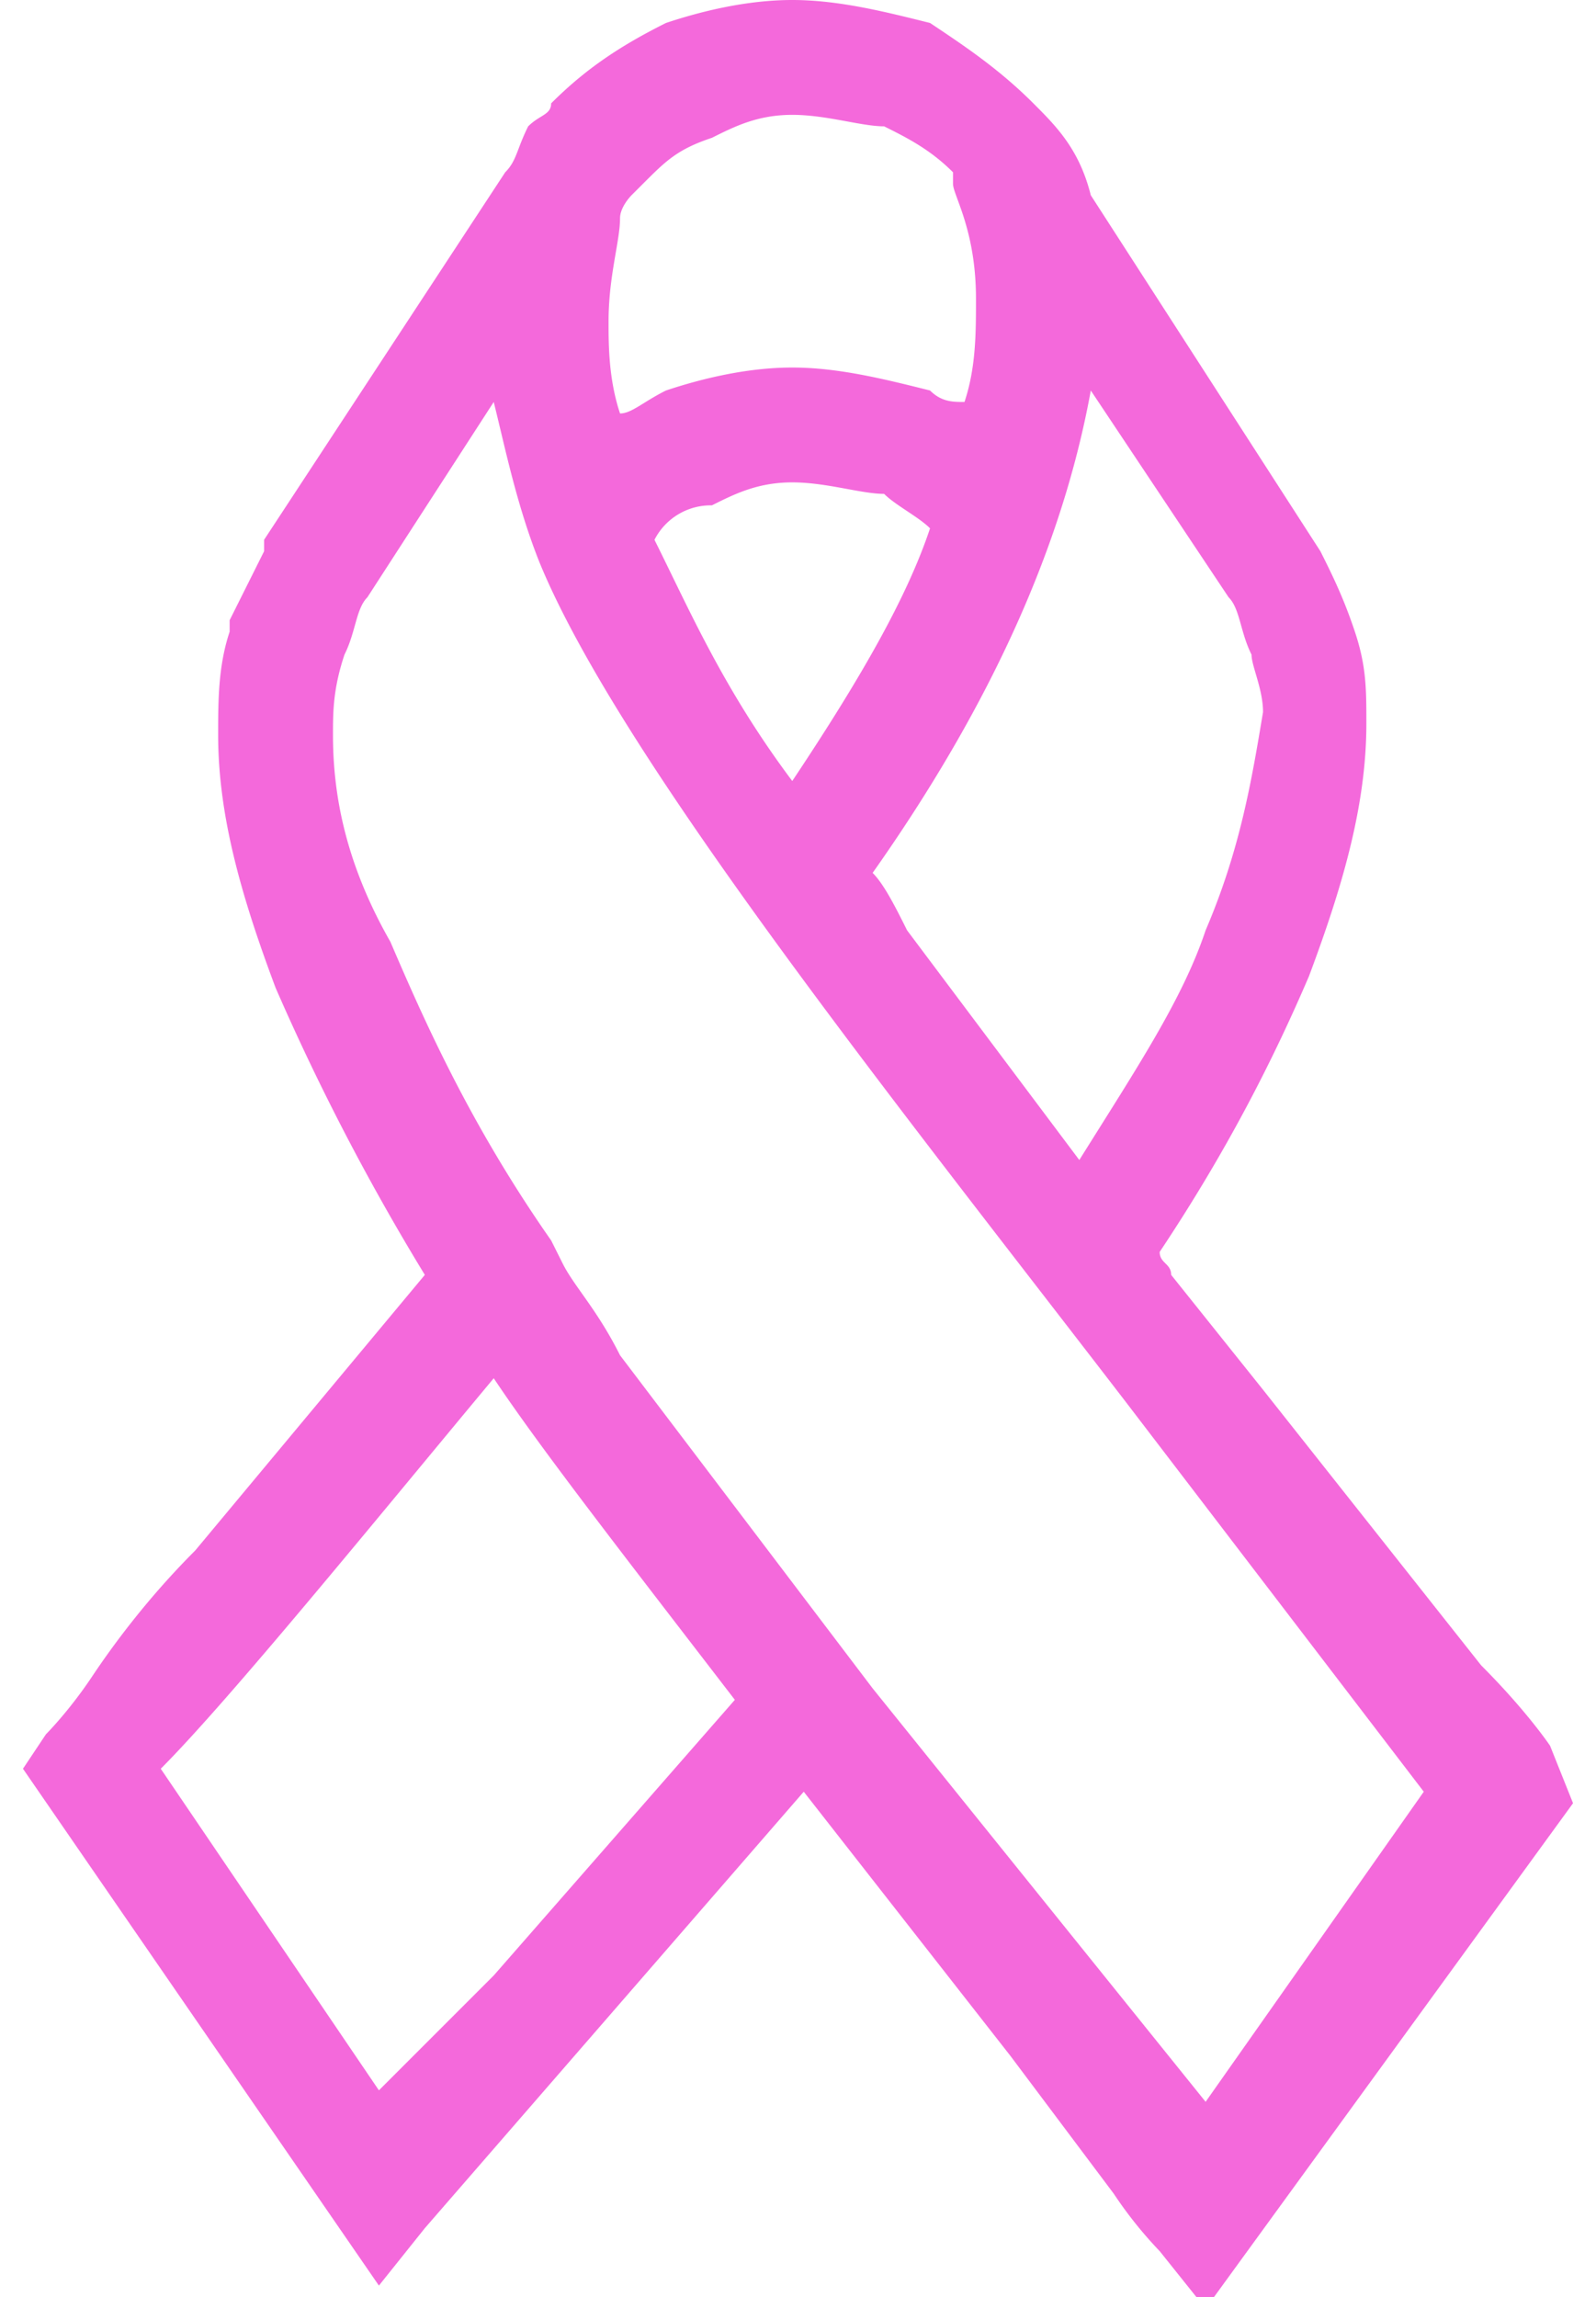 <svg fill="#F469DB" viewBox="0 0 13.9 20" xmlns="http://www.w3.org/2000/svg"><path d="M4.8.9h0 0z"></path><path d="M13.5 15.2s-.2-.3-.6-.7L11 12.1l-.8-1c0-.1-.1-.1-.1-.2.6-.9 1-1.7 1.3-2.4.3-.8.5-1.5.5-2.2 0-.3 0-.5-.1-.8h0 0c-.1-.3-.2-.5-.3-.7h0 0 0l-2-3.1c-.1-.4-.3-.6-.5-.8h0 0C8.7.6 8.4.4 8.1.2 7.7.1 7.3 0 6.9 0h0 0 0 0c-.4 0-.8.1-1.1.2-.4.2-.7.4-1 .7h0c0 .1-.1.1-.2.2h0c-.1.2-.1.3-.2.4L2.3 4.7v.1h0 0l-.3.6h0v.1h0 0c-.1.3-.1.6-.1.9 0 .7.2 1.4.5 2.2a20.5 20.5 0 0 0 1.3 2.5l-2 2.4c-.4.4-.7.8-.9 1.1s-.4.5-.4.5l-.2.3 3.1 4.5.4-.5L7 15.6l1.8 2.3.9 1.2a3.61 3.61 0 0 0 .4.5l.4.5 3.2-4.4-.2-.5zm-3-7.1c-.2.6-.6 1.2-1.1 2l-1.5-2c-.1-.2-.2-.4-.3-.5 1.2-1.7 1.7-3.1 1.9-4.2l1.2 1.8c.1.1.1.3.2.5h0 0c0 .1.1.3.1.5-.1.6-.2 1.2-.5 1.9zM6.9 4.2h0 0 0c.3 0 .6.1.8.1.1.1.3.2.4.3-.2.6-.6 1.3-1.2 2.2C6.3 6 6 5.3 5.7 4.7a.55.55 0 0 1 .5-.3c.2-.1.4-.2.7-.2zm-.7-3c.2-.1.4-.2.7-.2h0 0 0c.3 0 .6.1.8.1.2.1.4.2.6.4h0 0v.1c0 .1.2.4.2 1 0 .3 0 .6-.1.9-.1 0-.2 0-.3-.1-.4-.1-.8-.2-1.2-.2h0 0 0 0c-.4 0-.8.1-1.1.2-.2.1-.3.2-.4.2-.1-.3-.1-.6-.1-.8 0-.4.1-.7.1-.9 0-.1.1-.2.1-.2h0l.1-.1c.2-.2.3-.3.6-.4zm-2.9 17l-1.9-2.8c.6-.6 1.9-2.2 2.9-3.4.4.6 1.1 1.5 2.1 2.8l-2.1 2.4-1 1zm4.3-3.5l-2.2-2.9c-.2-.4-.4-.6-.5-.8l-.1-.2c-.7-1-1.1-1.9-1.4-2.6-.4-.7-.5-1.3-.5-1.8 0-.2 0-.4.1-.7.1-.2.1-.4.2-.5h0l1.1-1.7c.1.4.2.9.4 1.4.7 1.7 3.1 4.7 5.1 7.3h0l2.6 3.4-1.9 2.7-2.9-3.6z"></path></svg>